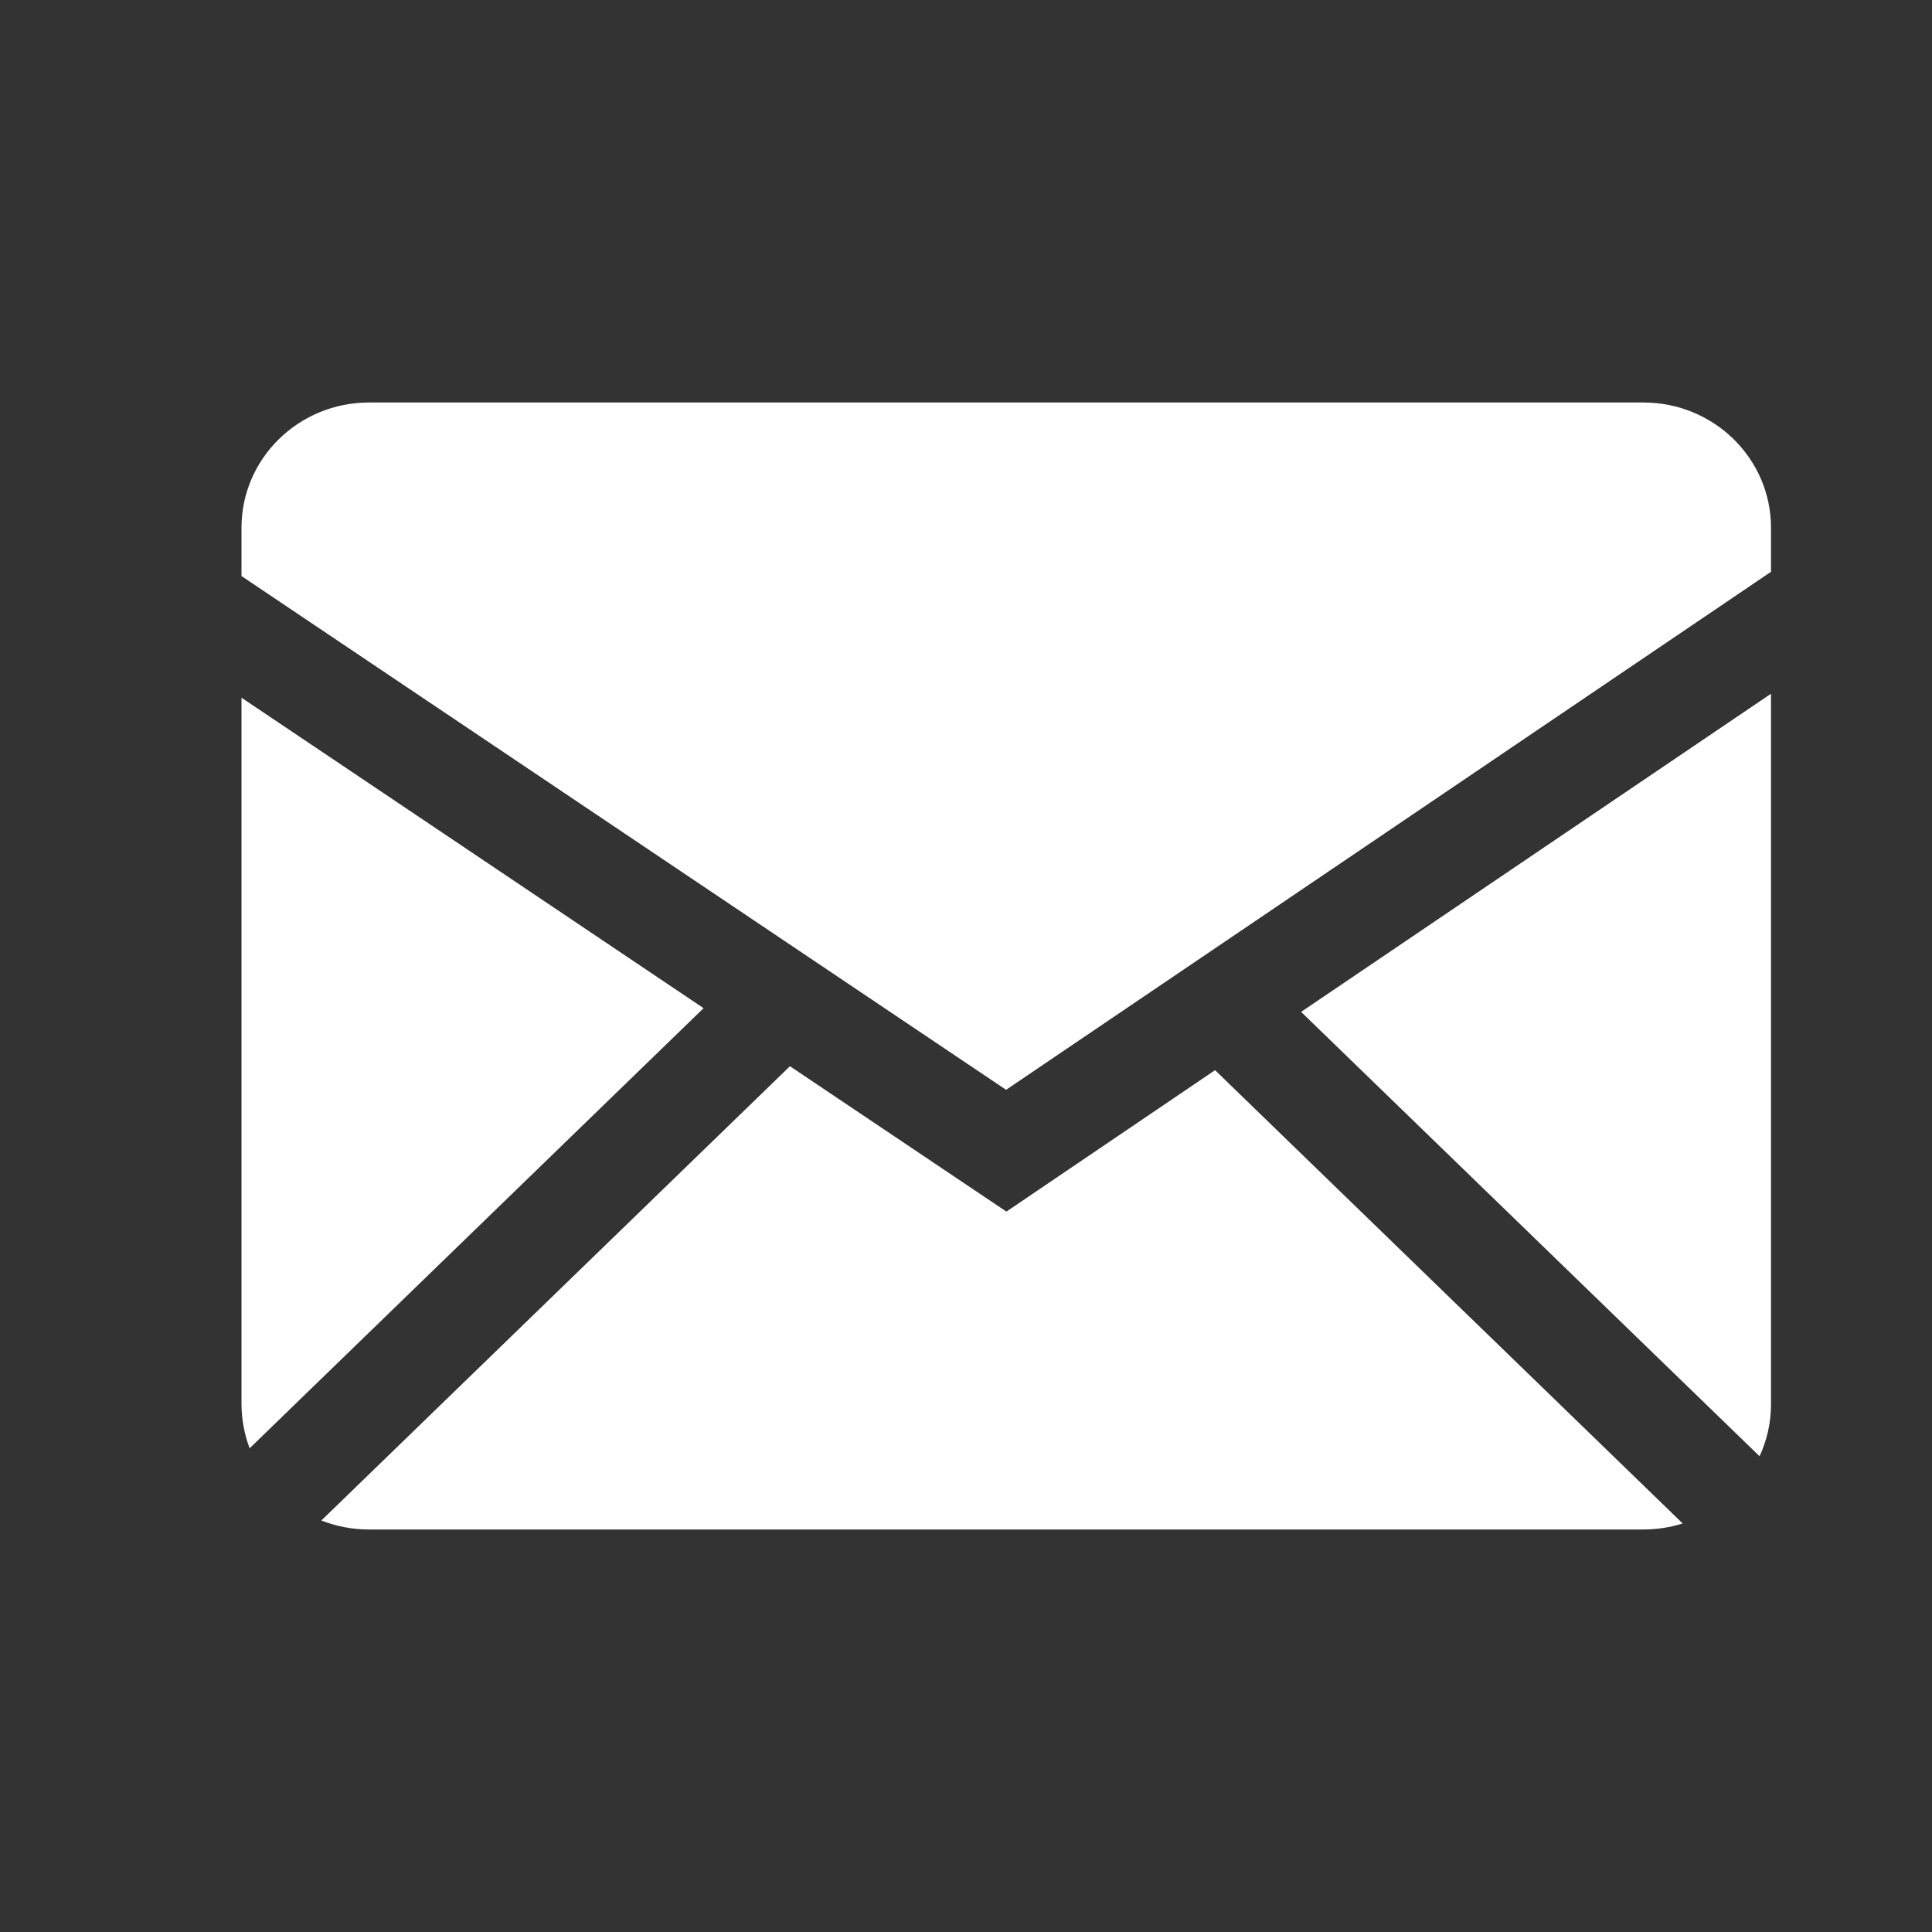 <svg xmlns="http://www.w3.org/2000/svg" width="24" height="24" viewBox="0 0 24 24" fill="none"><rect x="0" y="0" width="24" height="24" fill="#333333" stroke="none"/><path fill-rule="evenodd" clip-rule="evenodd" d="M9.813 13.245L12.502 15.051L15.094 13.294L20.903 18.925C20.75 18.974 20.587 18.999 20.416 19H4.584C4.375 19 4.175 18.96 3.992 18.888L9.813 13.245ZM22 8.618V17.444C22 17.675 21.949 17.893 21.858 18.09L16.163 12.57L22 8.618ZM3 8.667L8.74 12.524L3.101 17.991C3.035 17.816 3.001 17.631 3 17.444L3 8.667ZM20.416 5C21.29 5 22 5.696 22 6.556V7.103L12.498 13.538L3 7.156V6.556C3 5.697 3.709 5 4.584 5H20.416Z" fill="white"></path></svg>